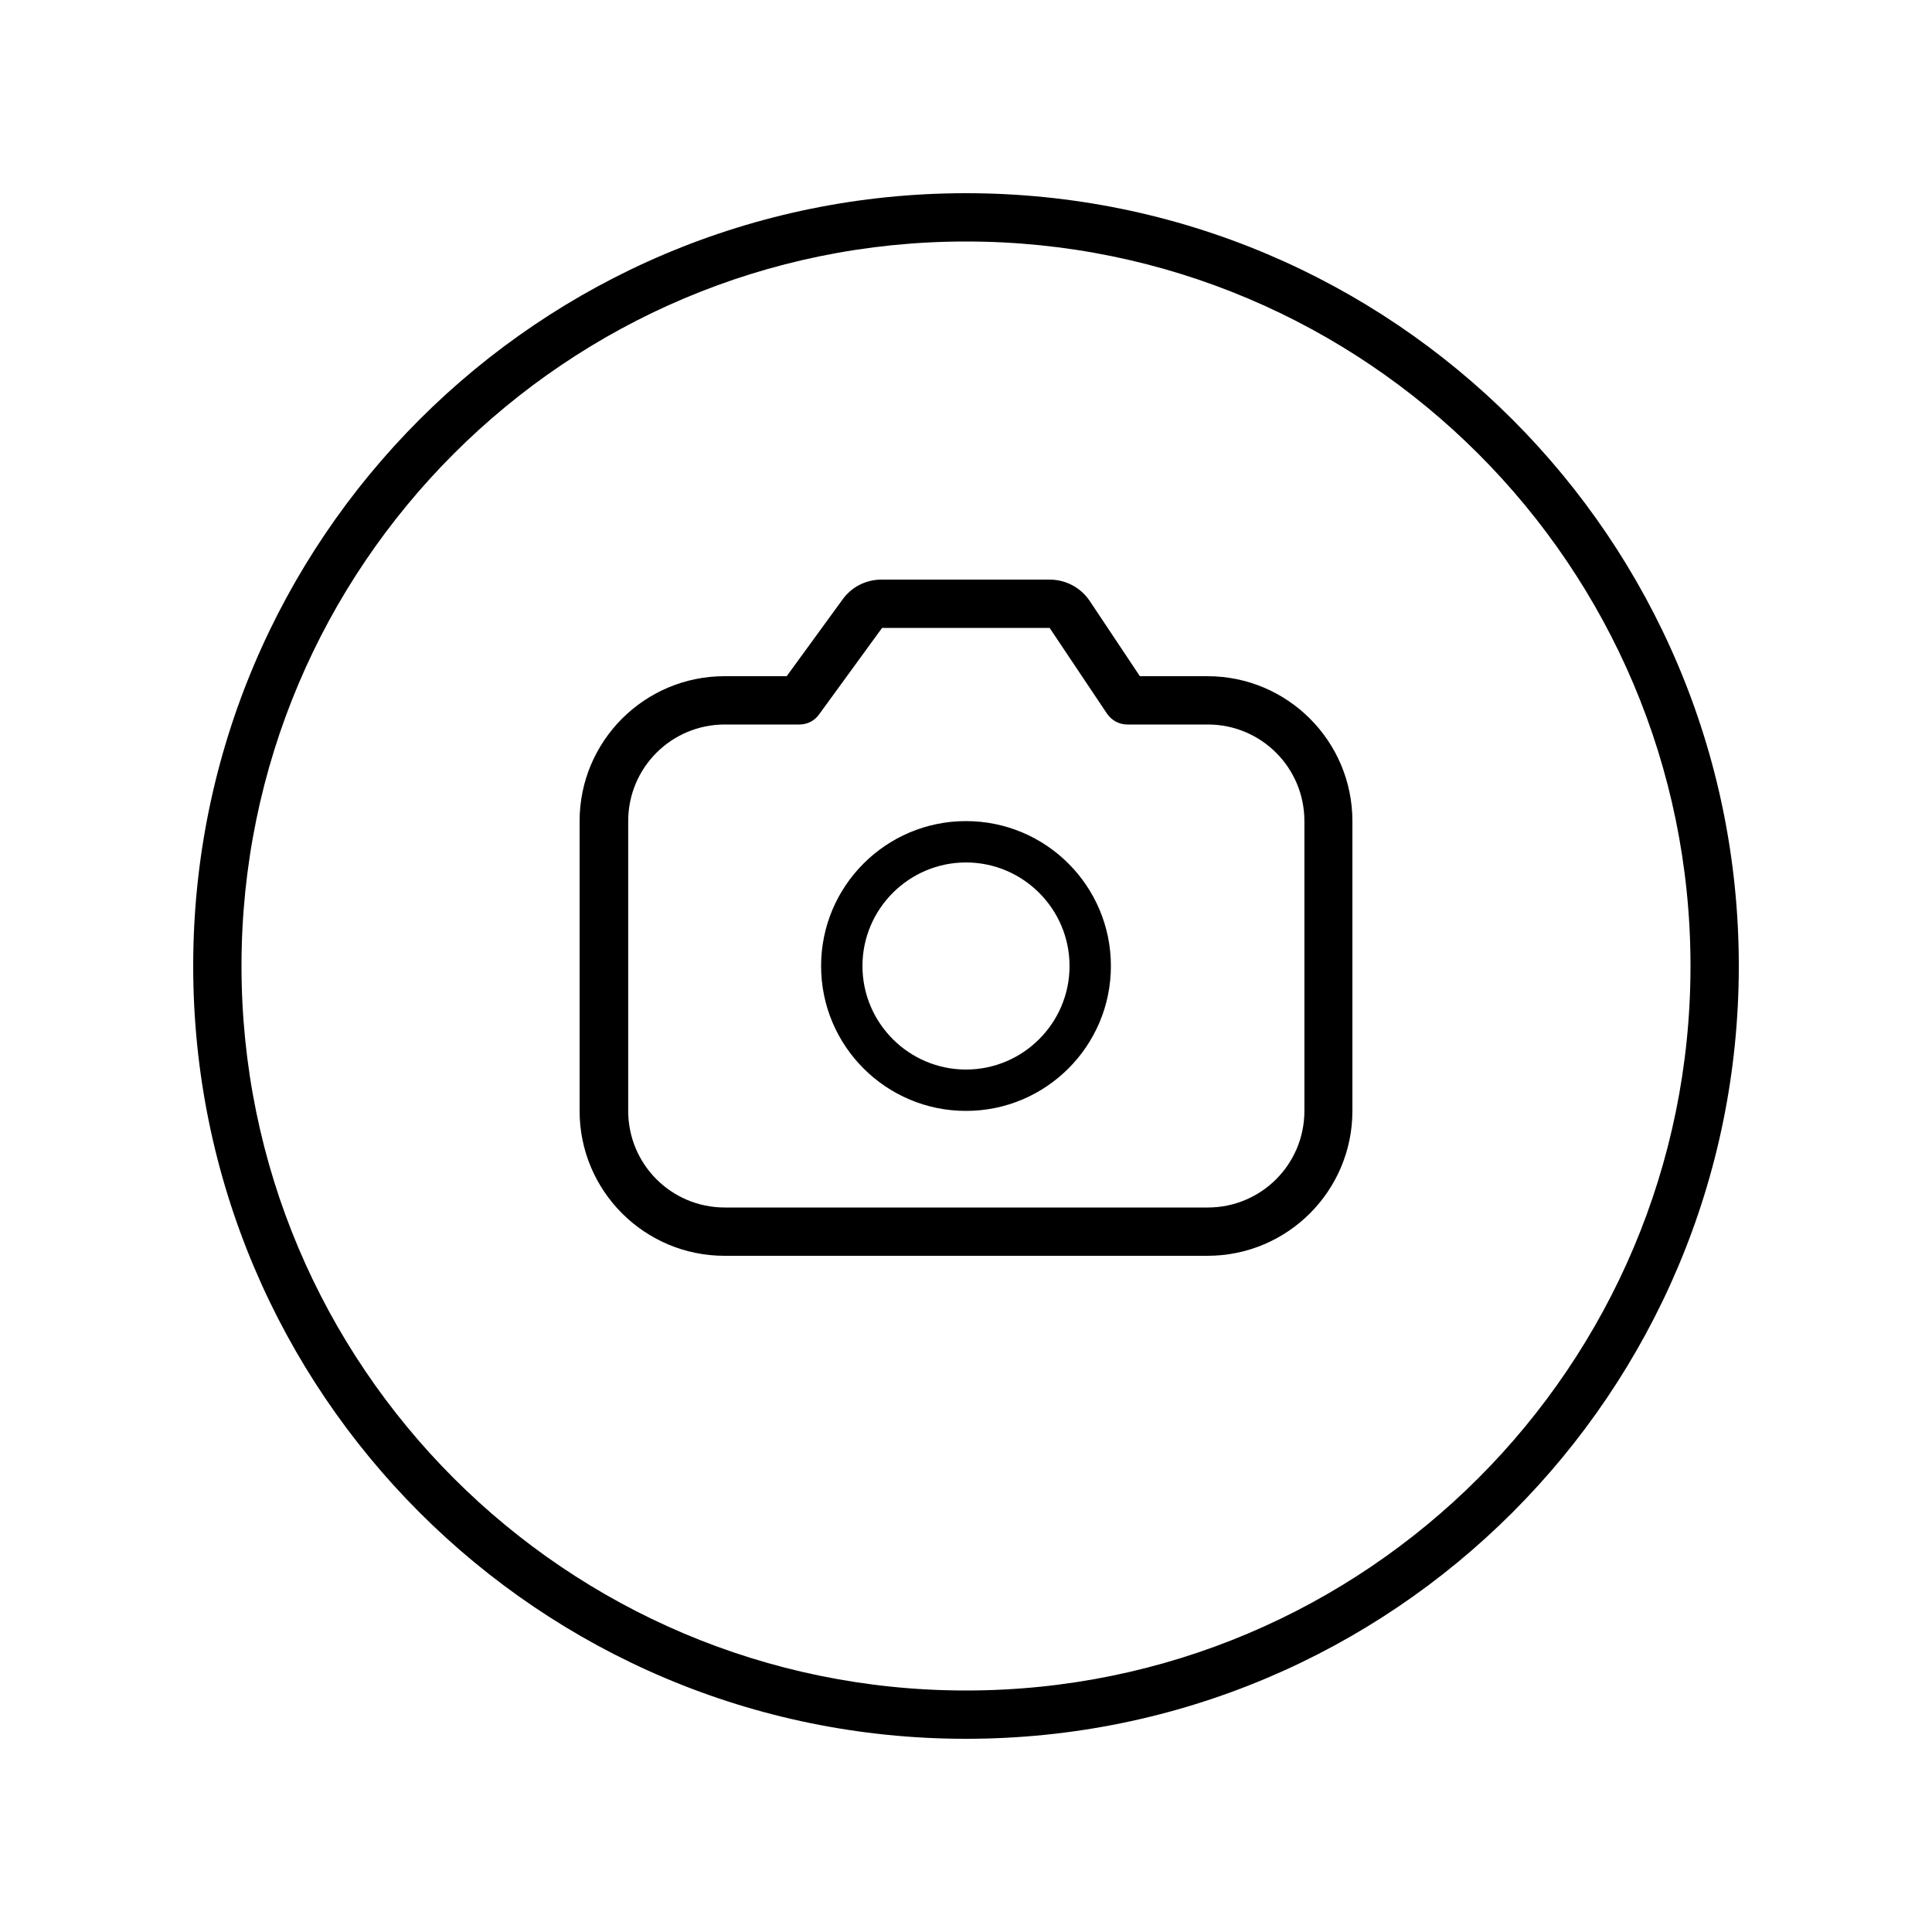 <svg xmlns="http://www.w3.org/2000/svg" viewBox="0 0 640 640"><!--! Font Awesome Pro 7.1.0 by @fontawesome - https://fontawesome.com License - https://fontawesome.com/license (Commercial License) Copyright 2025 Fonticons, Inc. --><path fill="currentColor" d="M320 80C452.5 80 560 187.5 560 320C560 452.5 452.5 560 320 560C187.5 560 80 452.5 80 320C80 187.5 187.5 80 320 80zM320 576C461.4 576 576 461.4 576 320C576 178.6 461.4 64 320 64C178.6 64 64 178.6 64 320C64 461.4 178.6 576 320 576zM279.1 198.6L260.6 224L240 224C213.5 224 192 245.5 192 272L192 368C192 394.5 213.5 416 240 416L400 416C426.5 416 448 394.5 448 368L448 272C448 245.5 426.5 224 400 224L377.6 224L361 199.1C358 194.6 353 192 347.7 192L292 192C286.9 192 282.1 194.4 279.1 198.6zM347.7 208L366.7 236.4C368.2 238.6 370.7 240 373.4 240L400.1 240C417.8 240 432.1 254.3 432.1 272L432.1 368C432.1 385.7 417.8 400 400.1 400L240.1 400C222.4 400 208.1 385.7 208.1 368L208.1 272C208.1 254.3 222.4 240 240.1 240L264.8 240C267.4 240 269.8 238.8 271.3 236.7L292.2 208L347.9 208zM285.7 320C285.7 301.1 301.1 285.7 320 285.7C338.9 285.7 354.3 301.1 354.3 320C354.3 338.9 338.9 354.3 320 354.3C301.1 354.3 285.7 338.9 285.7 320zM368 320C368 293.5 346.5 272 320 272C293.5 272 272 293.5 272 320C272 346.5 293.5 368 320 368C346.5 368 368 346.5 368 320z"/></svg>